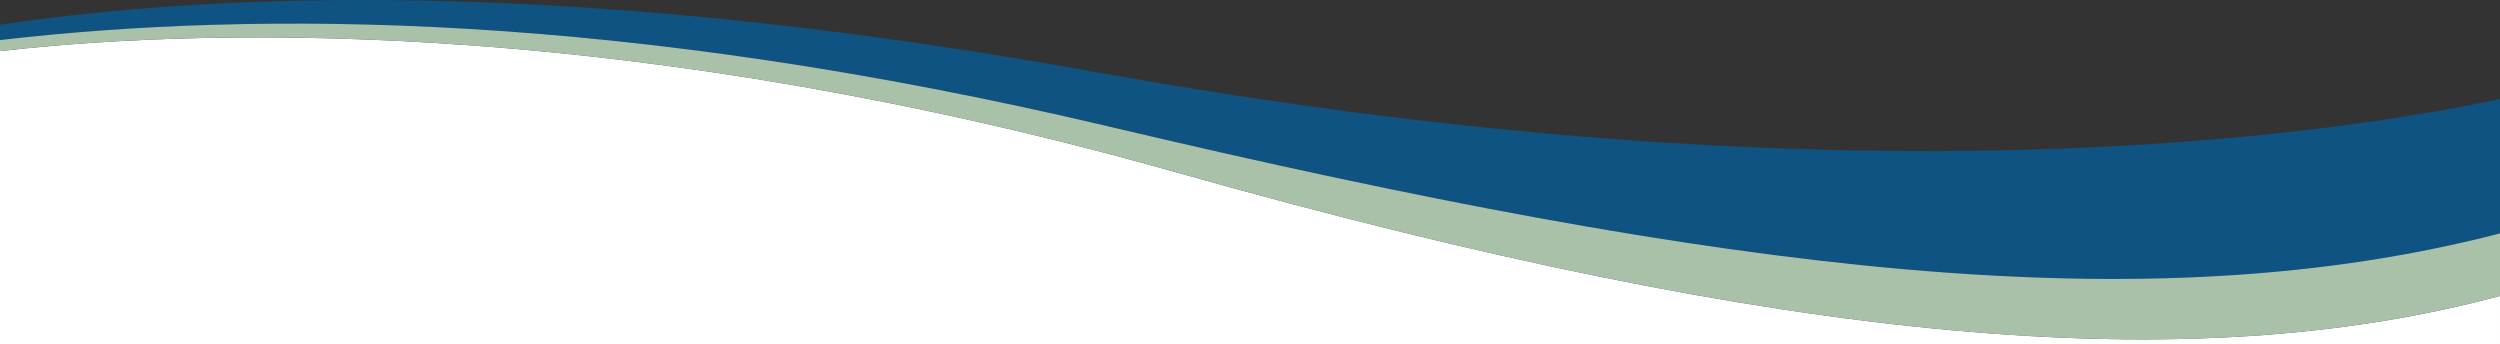 <?xml version="1.0" encoding="utf-8"?>
<!-- Generator: Adobe Illustrator 13.0.0, SVG Export Plug-In . SVG Version: 6.00 Build 14948)  -->
<!DOCTYPE svg PUBLIC "-//W3C//DTD SVG 1.1//EN" "http://www.w3.org/Graphics/SVG/1.1/DTD/svg11.dtd">
<svg version="1.1" id="Ebene_1" xmlns:x="http://ns.adobe.com/Extensibility/1.0/" xmlns:i="http://ns.adobe.com/AdobeIllustrator/10.0/" xmlns:graph="http://ns.adobe.com/Graphs/1.0/"
	 xmlns="http://www.w3.org/2000/svg" xmlns:xlink="http://www.w3.org/1999/xlink" x="0px" y="0px" width="841.891px" height="116px"
	 viewBox="0 262.225 841.891 116" enable-background="new 0 262.225 841.891 116" xml:space="preserve">
<rect x="0" y="262.225" width="841.891" height="116" fill="#333333" stroke="none"/>
<g>
	<path fill="#FFFFFF" d="M395.952,320.22C216.875,269.663,76.735,270.671,0,279.44v101.51H841.89v-19.074
		C737.531,389.938,602.477,378.538,395.952,320.22z"/>
	<path opacity="0.7" fill="#0061A6" enable-background="new    " d="M841.89,295.577c-73.228,15.435-234.37,33.982-473.125-9.121
		C207.271,257.341,86.382,257.736,0,270.54v5.174c87.303-10.085,209.684-9.646,373.414,29.072
		c209.771,49.636,349.647,66.737,468.477,36.044V295.577z"/>
	<path opacity="0.9" fill="#B6D1B6" enable-background="new    " d="M373.414,304.829C209.683,266.111,87.302,265.628,0,275.713
		v3.727c76.735-8.77,216.875-9.778,395.952,40.779c206.525,58.318,341.579,69.719,445.938,41.656v-21.047
		C723.061,371.522,583.184,354.421,373.414,304.829z"/>
</g>
</svg>
